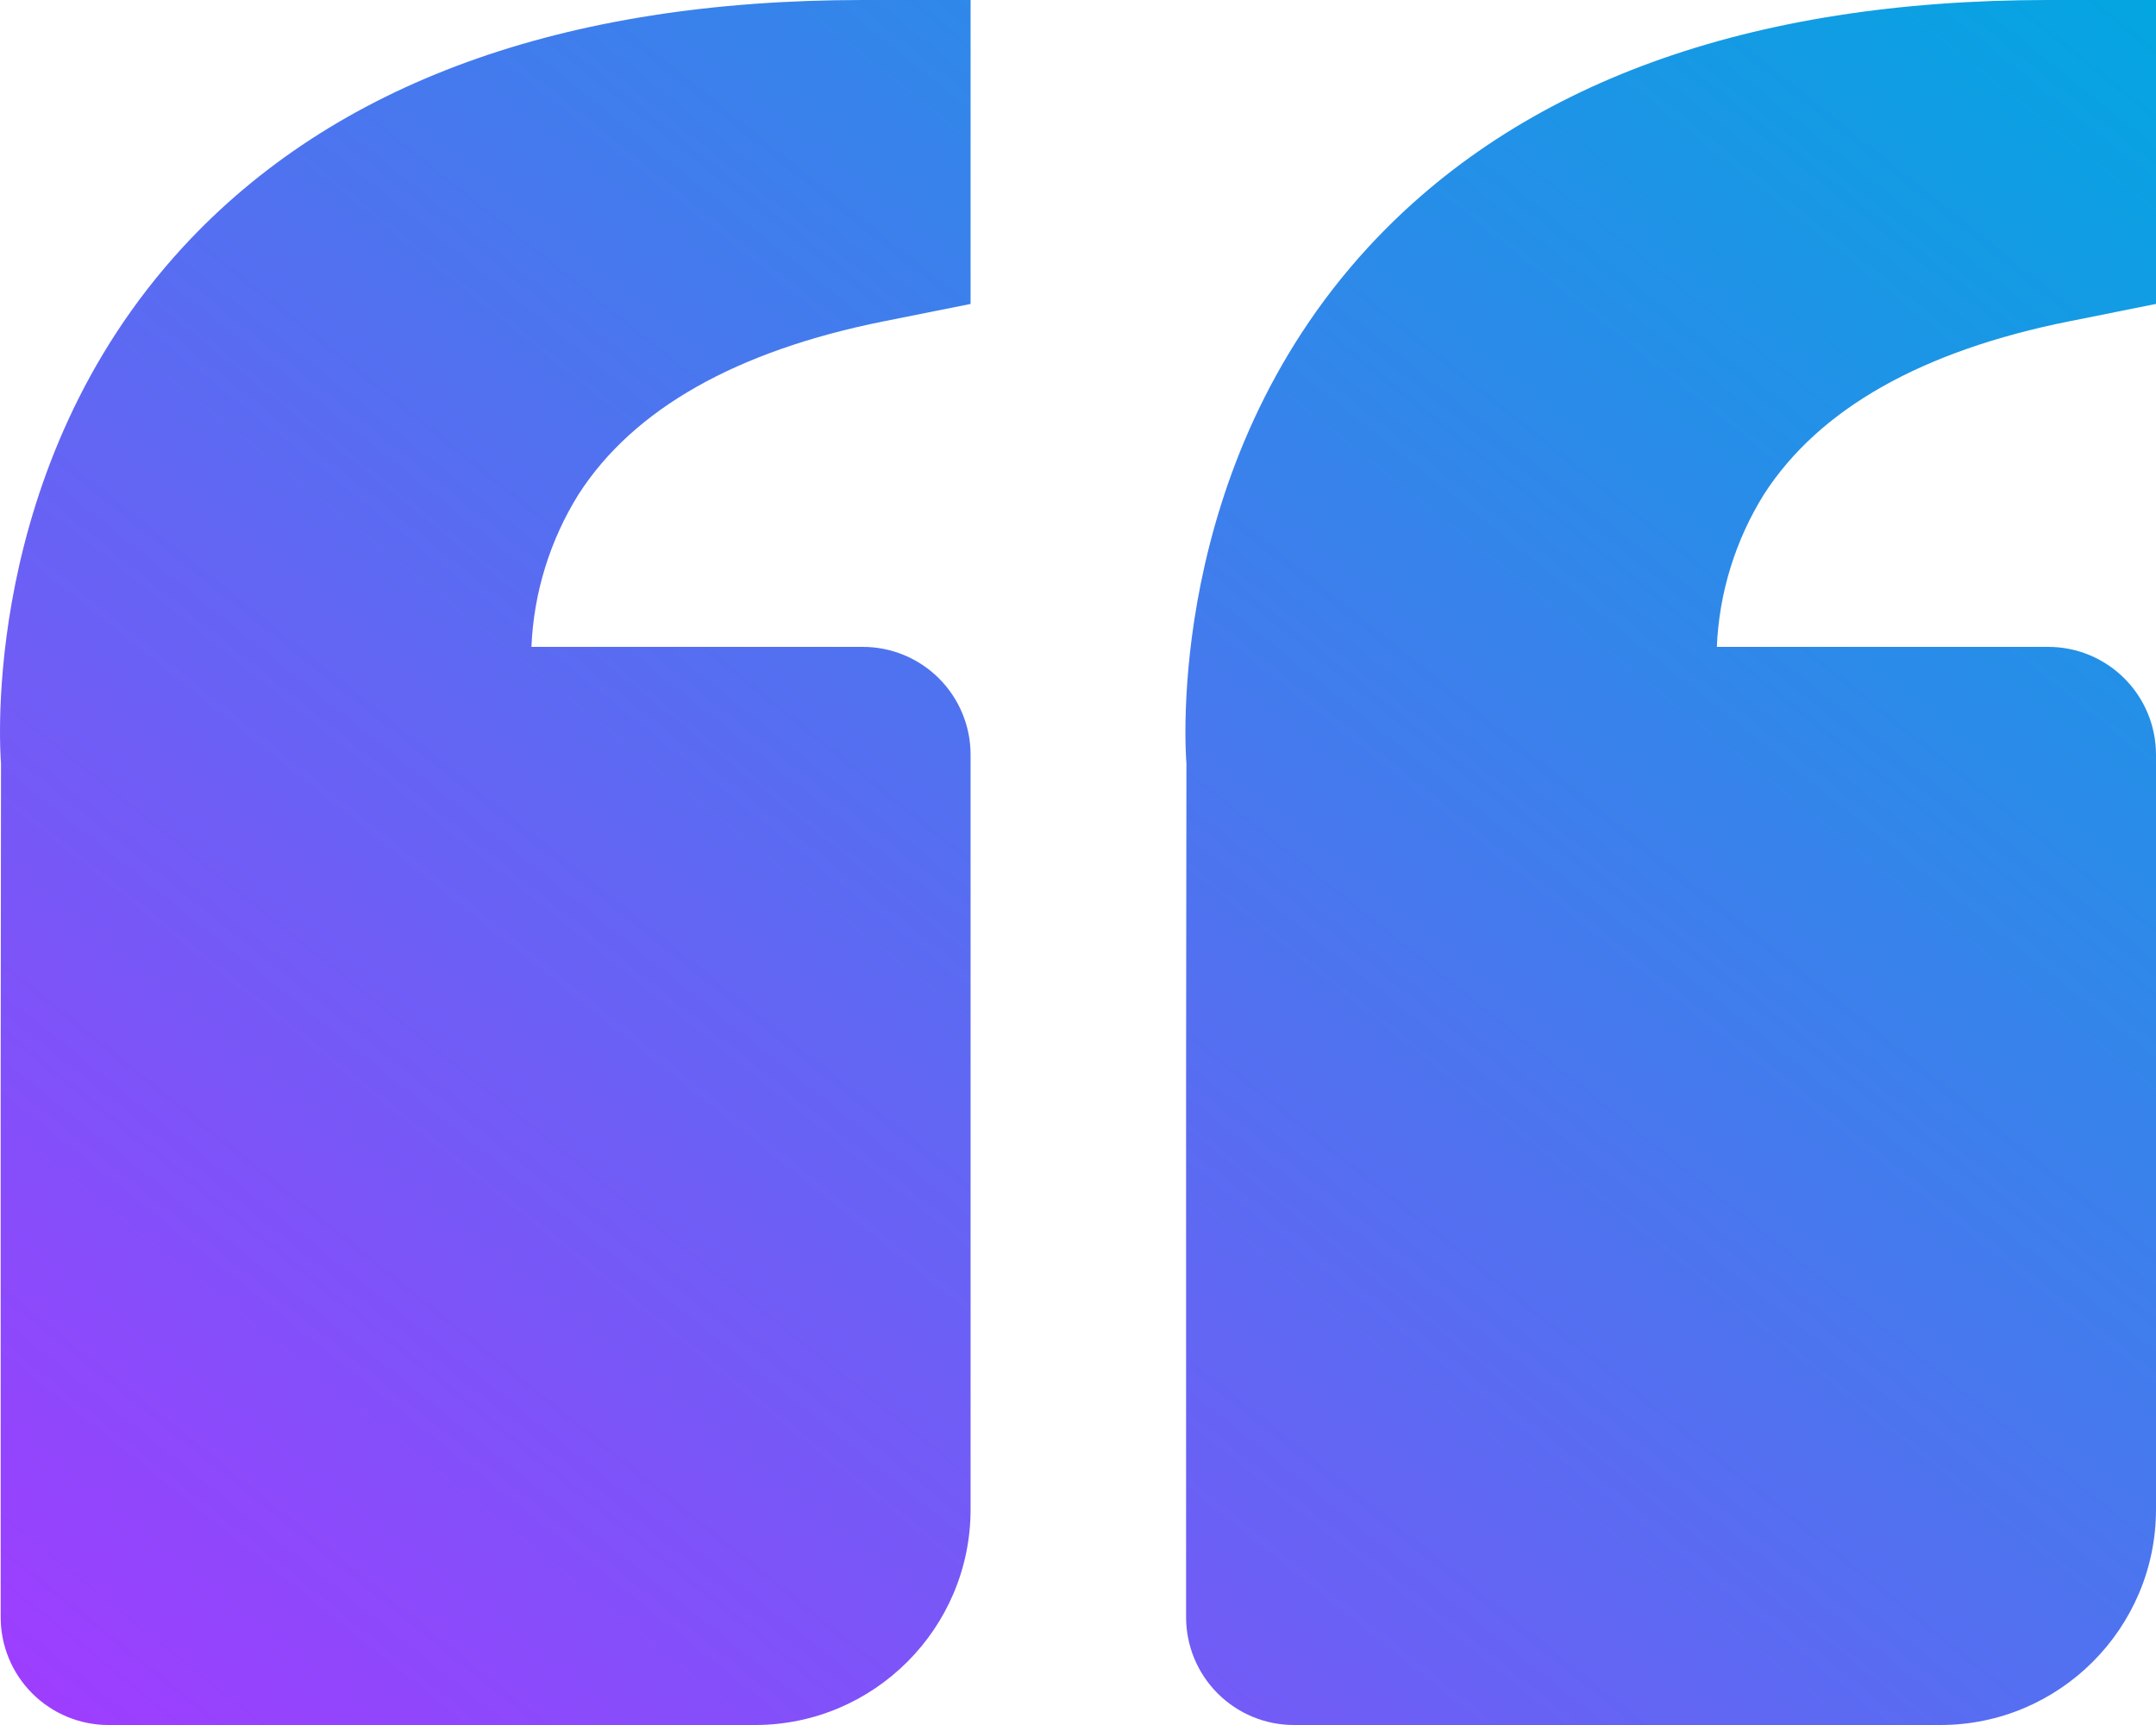 <svg width="45" height="36" viewBox="0 0 45 36" fill="none" xmlns="http://www.w3.org/2000/svg">
<path d="M3.818 5.157C6.973 1.735 11.749 0 18.009 0H20.258V6.343L18.449 6.705C15.368 7.322 13.224 8.534 12.077 10.314C11.479 11.273 11.139 12.371 11.092 13.5H18.009C18.605 13.5 19.177 13.737 19.599 14.159C20.021 14.581 20.258 15.153 20.258 15.75V31.5C20.258 33.982 18.24 36 15.759 36H2.263C1.667 36 1.095 35.763 0.673 35.341C0.251 34.919 0.014 34.347 0.014 33.75V22.5L0.021 15.932C0.001 15.682 -0.427 9.765 3.818 5.157ZM40.501 36H27.006C26.409 36 25.837 35.763 25.415 35.341C24.993 34.919 24.756 34.347 24.756 33.75V22.5L24.763 15.932C24.743 15.682 24.316 9.765 28.56 5.157C31.716 1.735 36.491 0 42.751 0H45V6.343L43.192 6.705C40.11 7.322 37.967 8.534 36.819 10.314C36.221 11.273 35.881 12.371 35.834 13.5H42.751C43.347 13.5 43.919 13.737 44.341 14.159C44.763 14.581 45 15.153 45 15.75V31.5C45 33.982 42.982 36 40.501 36Z" fill="url(#paint0_linear_509_4410)"/>
<defs>
<linearGradient id="paint0_linear_509_4410" x1="6.70552e-07" y1="36" x2="35.122" y2="-7.902" gradientUnits="userSpaceOnUse">
<stop stop-color="#A03CFF"/>
<stop offset="1" stop-color="#03A6E1"/>
</linearGradient>
</defs>
</svg>
